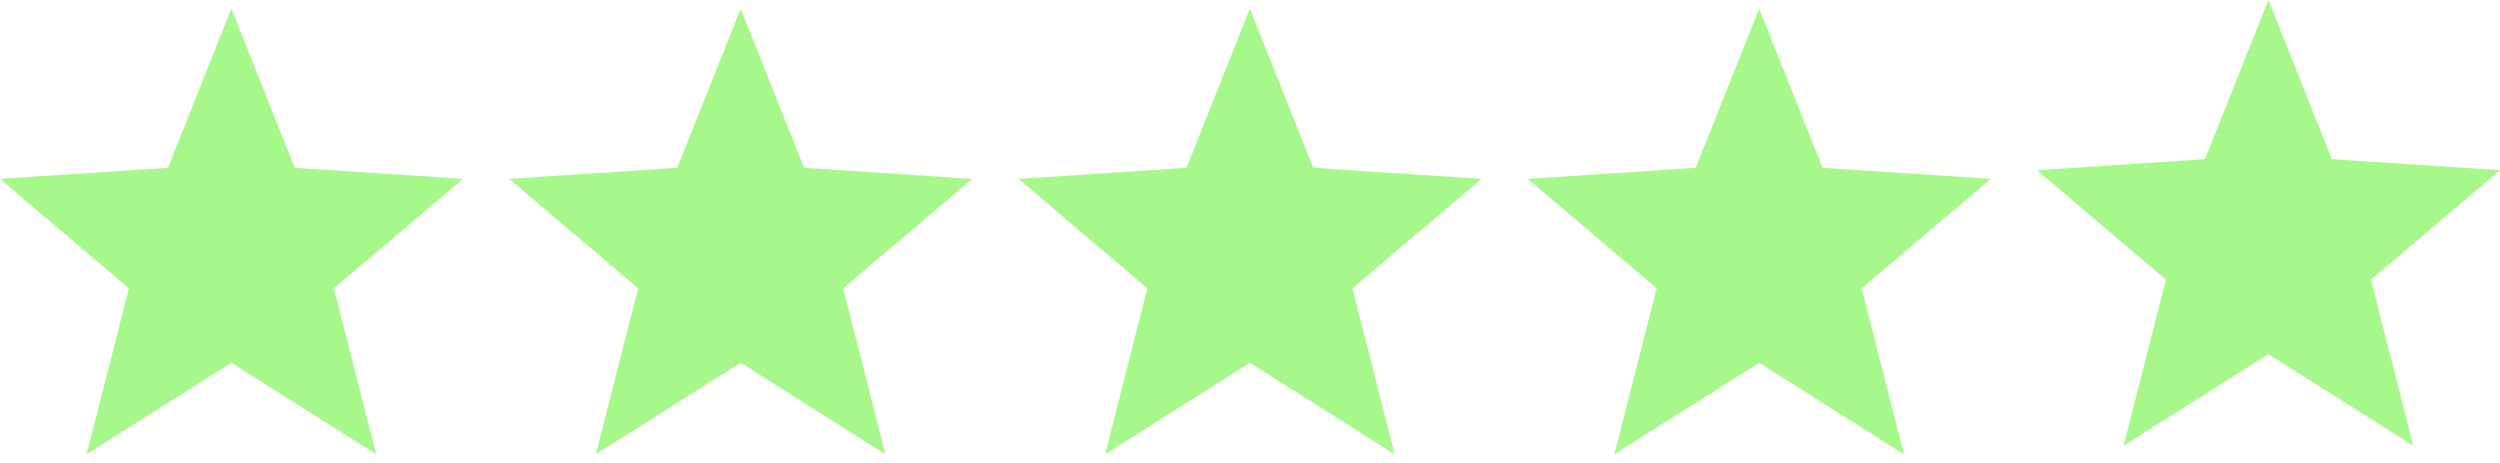 <?xml version="1.0" encoding="UTF-8"?> <svg xmlns="http://www.w3.org/2000/svg" width="216" height="40" viewBox="0 0 216 40" fill="none"> <path d="M40 15.454L25.466 14.499L19.992 0.747L14.518 14.499L0 15.454L11.136 24.91L7.481 39.252L19.992 31.344L32.503 39.252L28.849 24.91L40 15.454Z" fill="#A7F88B"></path> <path d="M84 15.454L69.466 14.499L63.992 0.748L58.518 14.499L44 15.454L55.136 24.91L51.481 39.252L63.992 31.345L76.503 39.252L72.849 24.91L84 15.454Z" fill="#A7F88B"></path> <path d="M128 15.454L113.466 14.499L107.992 0.748L102.518 14.499L88 15.454L99.135 24.91L95.481 39.252L107.992 31.345L120.503 39.252L116.849 24.91L128 15.454Z" fill="#A7F88B"></path> <path d="M172 15.454L157.466 14.499L151.992 0.748L146.518 14.499L132 15.454L143.135 24.91L139.481 39.252L151.992 31.345L164.503 39.252L160.849 24.91L172 15.454Z" fill="#A7F88B"></path> <path d="M216 14.707L201.466 13.751L195.992 0L190.518 13.751L176 14.707L187.135 24.162L183.481 38.505L195.992 30.597L208.503 38.505L204.849 24.162L216 14.707Z" fill="#A7F88B"></path> </svg> 